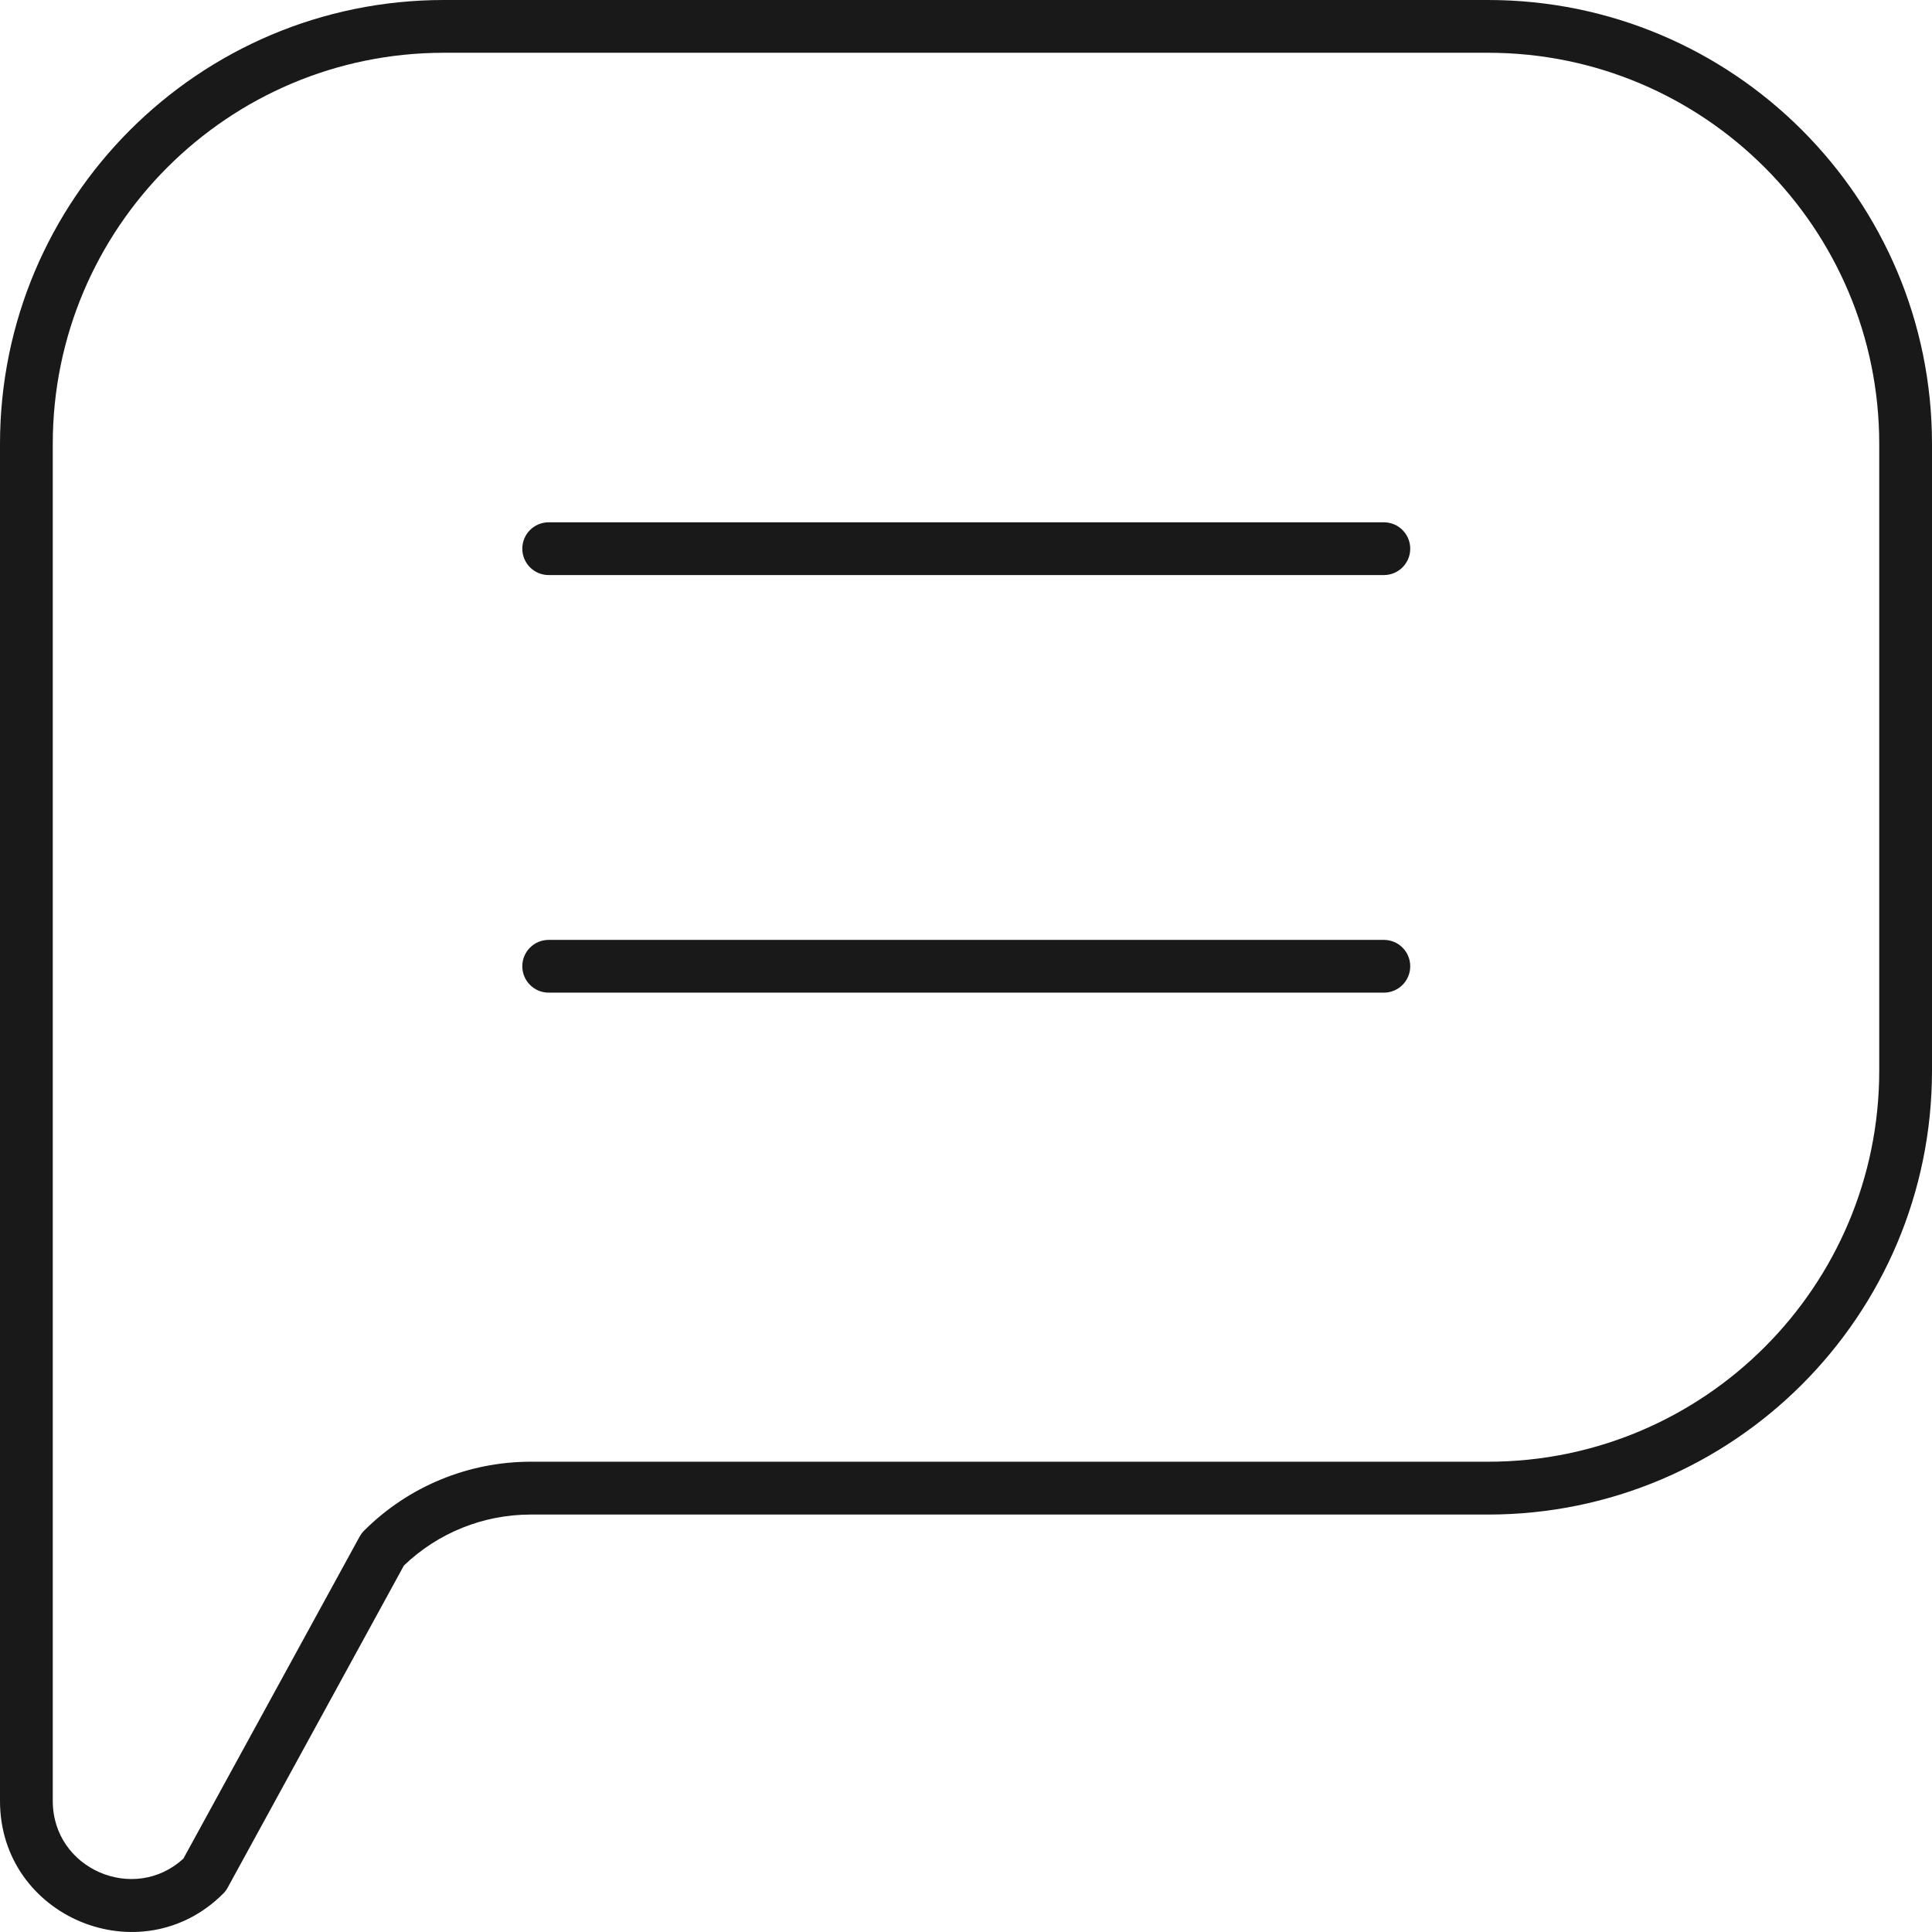 <svg xmlns="http://www.w3.org/2000/svg" width="29" height="29" viewBox="0 0 29 29" fill="none"><g clip-path="url(#clip0_9387_57)"><path d="M20.772 7.84C20.991 7.84 21.168 8.017 21.168 8.236C21.168 8.455 20.991 8.632 20.772 8.632H8.236C8.017 8.632 7.84 8.455 7.84 8.236C7.84 8.017 8.017 7.84 8.236 7.84H20.772Z" fill="#191919"></path><path d="M20.772 14.108C20.991 14.108 21.168 14.285 21.168 14.504C21.168 14.723 20.991 14.9 20.772 14.9H8.236C8.017 14.9 7.84 14.723 7.84 14.504C7.84 14.285 8.017 14.108 8.236 14.108H20.772Z" fill="#191919"></path><path d="M28.208 16.07V6.664C28.208 3.422 25.578 0.792 22.336 0.792H6.664C3.422 0.792 0.792 3.422 0.792 6.664V27.033C0.792 28.057 2.014 28.578 2.753 27.898L5.398 23.065L5.429 23.017C5.44 23.003 5.452 22.988 5.466 22.975C6.128 22.313 7.028 21.941 7.965 21.941H22.336C25.578 21.941 28.208 19.311 28.208 16.07ZM29 16.07C29 19.749 26.016 22.734 22.336 22.734H7.965C7.255 22.734 6.573 23.009 6.063 23.499L3.418 28.333C3.4 28.366 3.378 28.397 3.351 28.423C2.117 29.657 4.07359e-05 28.78 0 27.033V6.664C0 2.984 2.984 0 6.664 0H22.336C26.016 0 29 2.984 29 6.664V16.07Z" fill="#191919"></path></g><defs><clipPath id="clip0_9387_57"><rect width="29" height="29" fill="white"></rect></clipPath></defs></svg>
